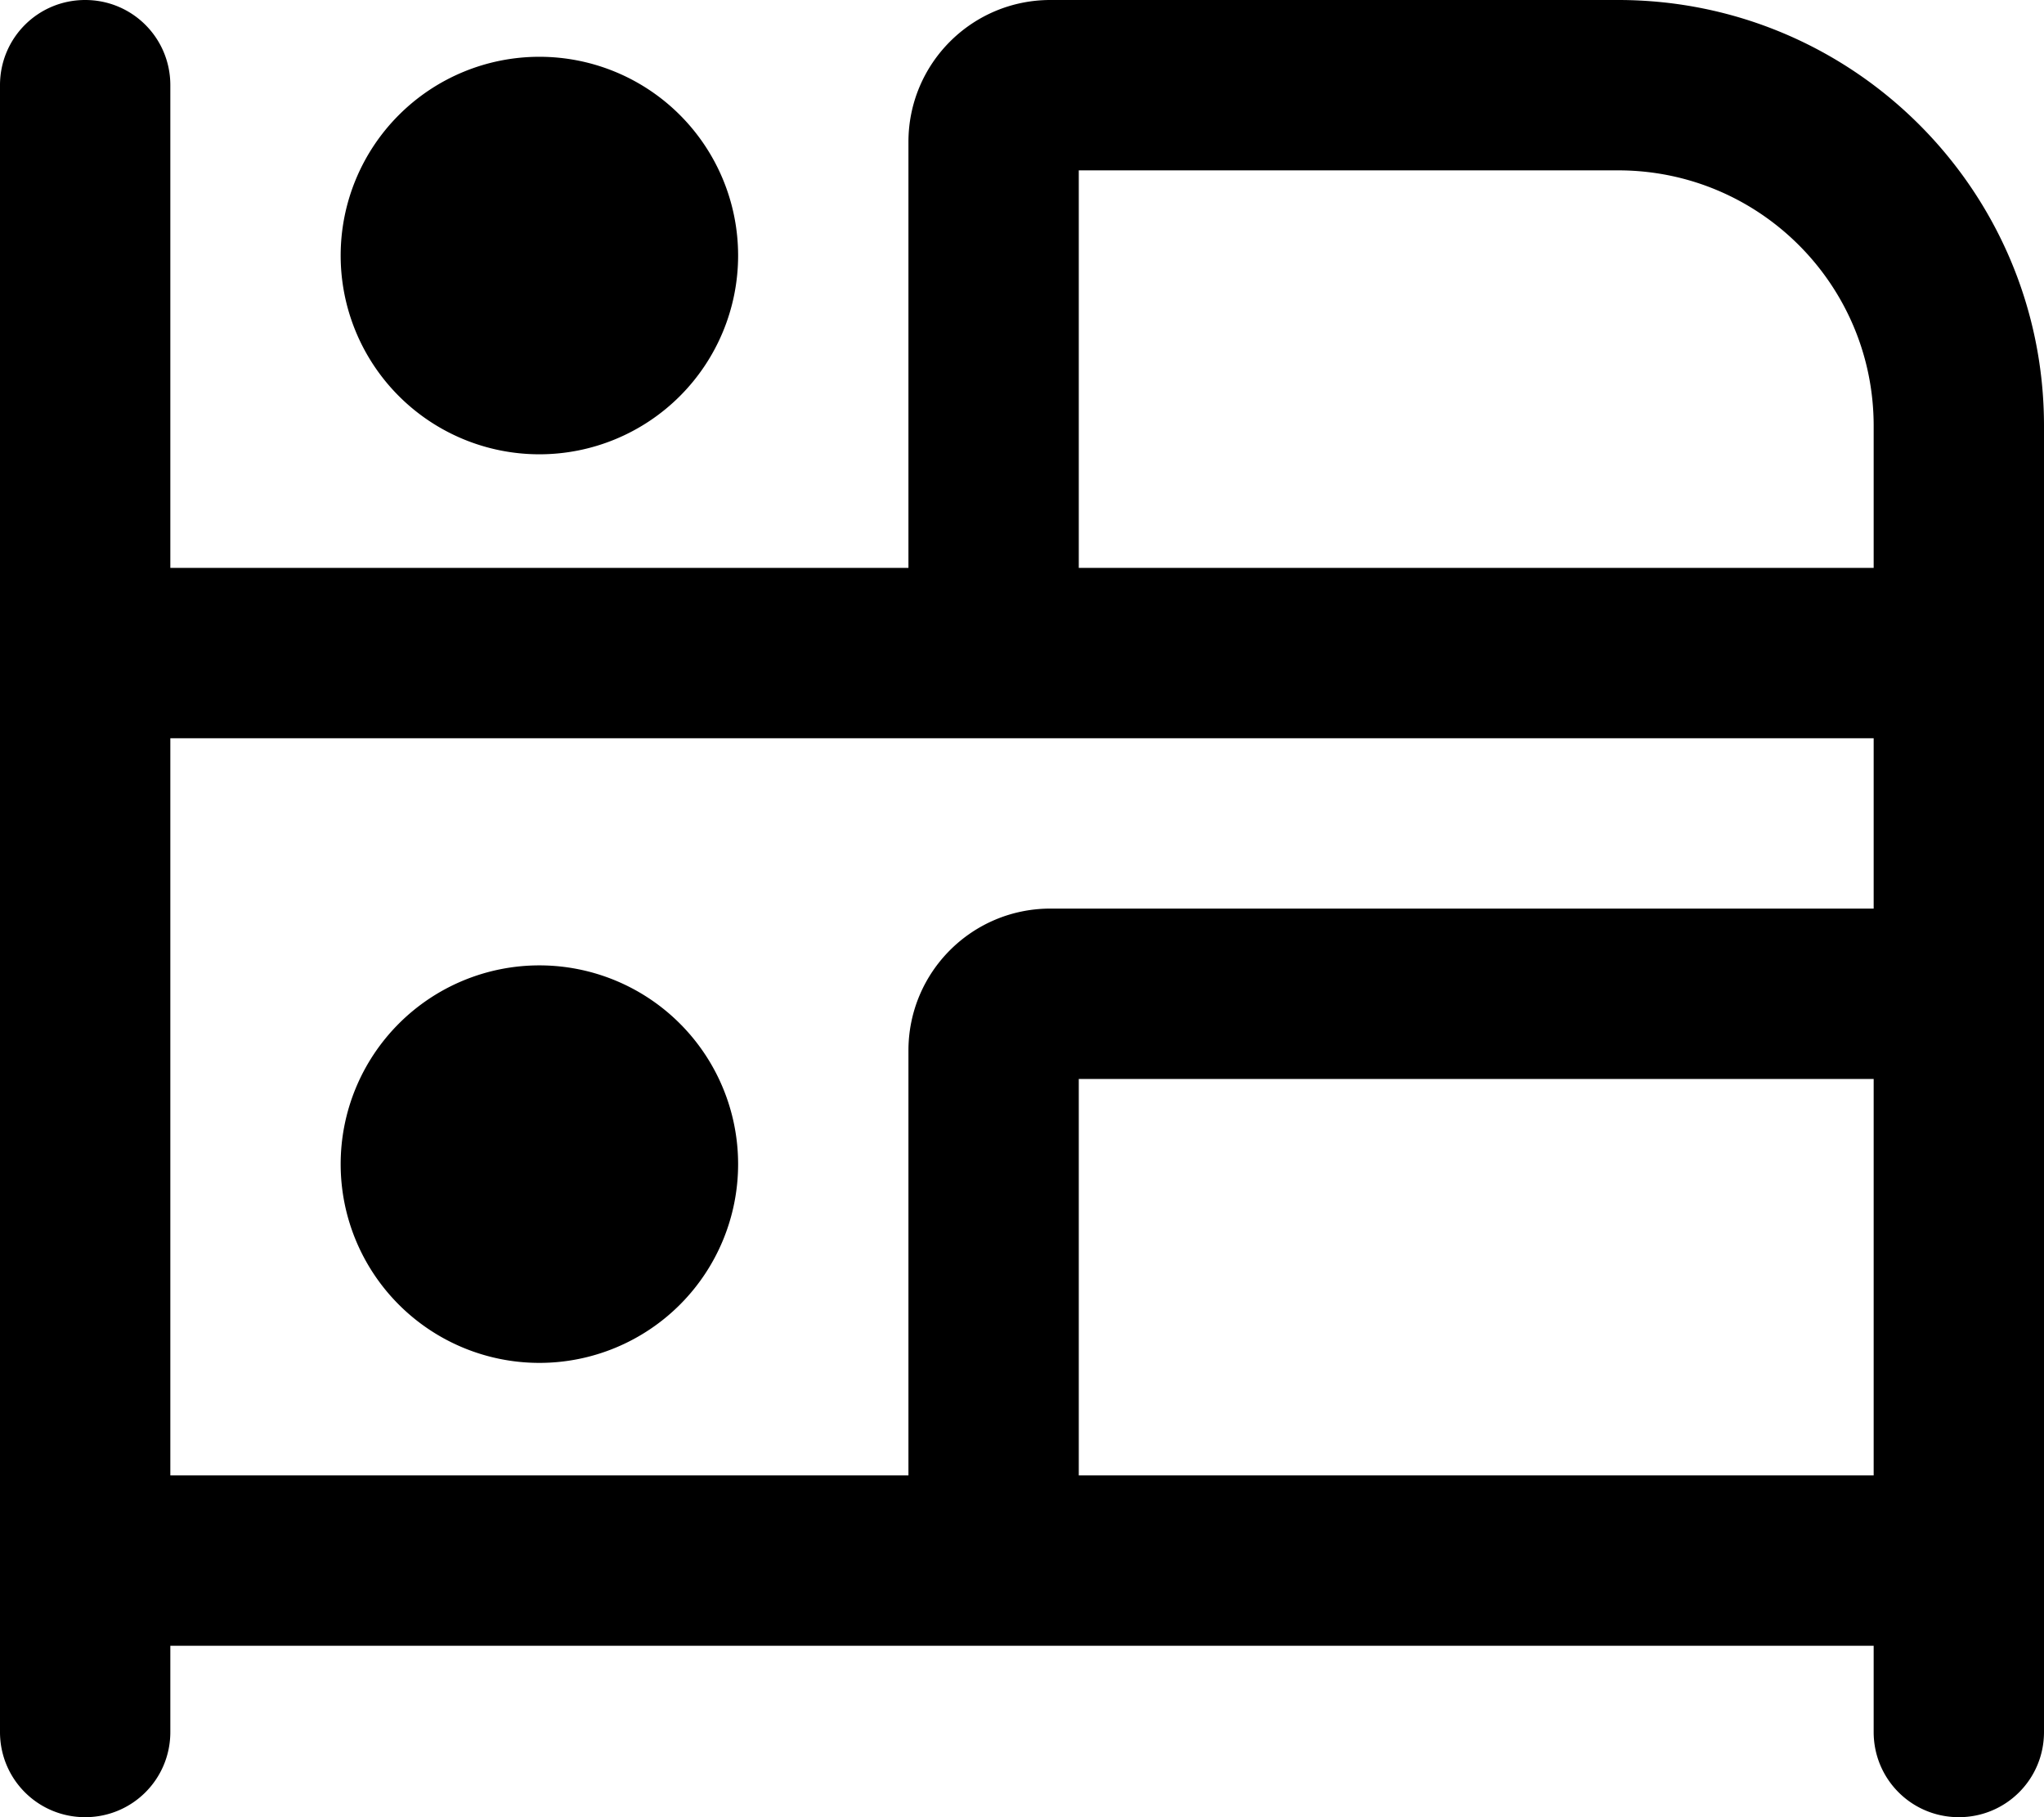 <svg xmlns="http://www.w3.org/2000/svg" viewBox="0 0 576 512"><!--! Font Awesome Pro 6.4.2 by @fontawesome - https://fontawesome.com License - https://fontawesome.com/license (Commercial License) Copyright 2023 Fonticons, Inc. --><path d="M24 0C37.3 0 48 10.7 48 24V160H256V40c0-22.1 17.9-40 40-40H456c66.3 0 120 53.7 120 120v64 96V439.7 488c0 13.3-10.7 24-24 24s-24-10.7-24-24V463.7H280 48V488c0 13.3-10.7 24-24 24s-24-10.7-24-24V439.7 184 24C0 10.7 10.7 0 24 0zM256 415.7V296c0-22.1 17.9-40 40-40H528V208H280 48V415.7H256zM528 160V120c0-39.8-32.2-72-72-72H304V160H528zm0 144H304V415.7H528V304zM96 328a56 56 0 1 1 112 0A56 56 0 1 1 96 328zM152 16a56 56 0 1 1 0 112 56 56 0 1 1 0-112z"/></svg>